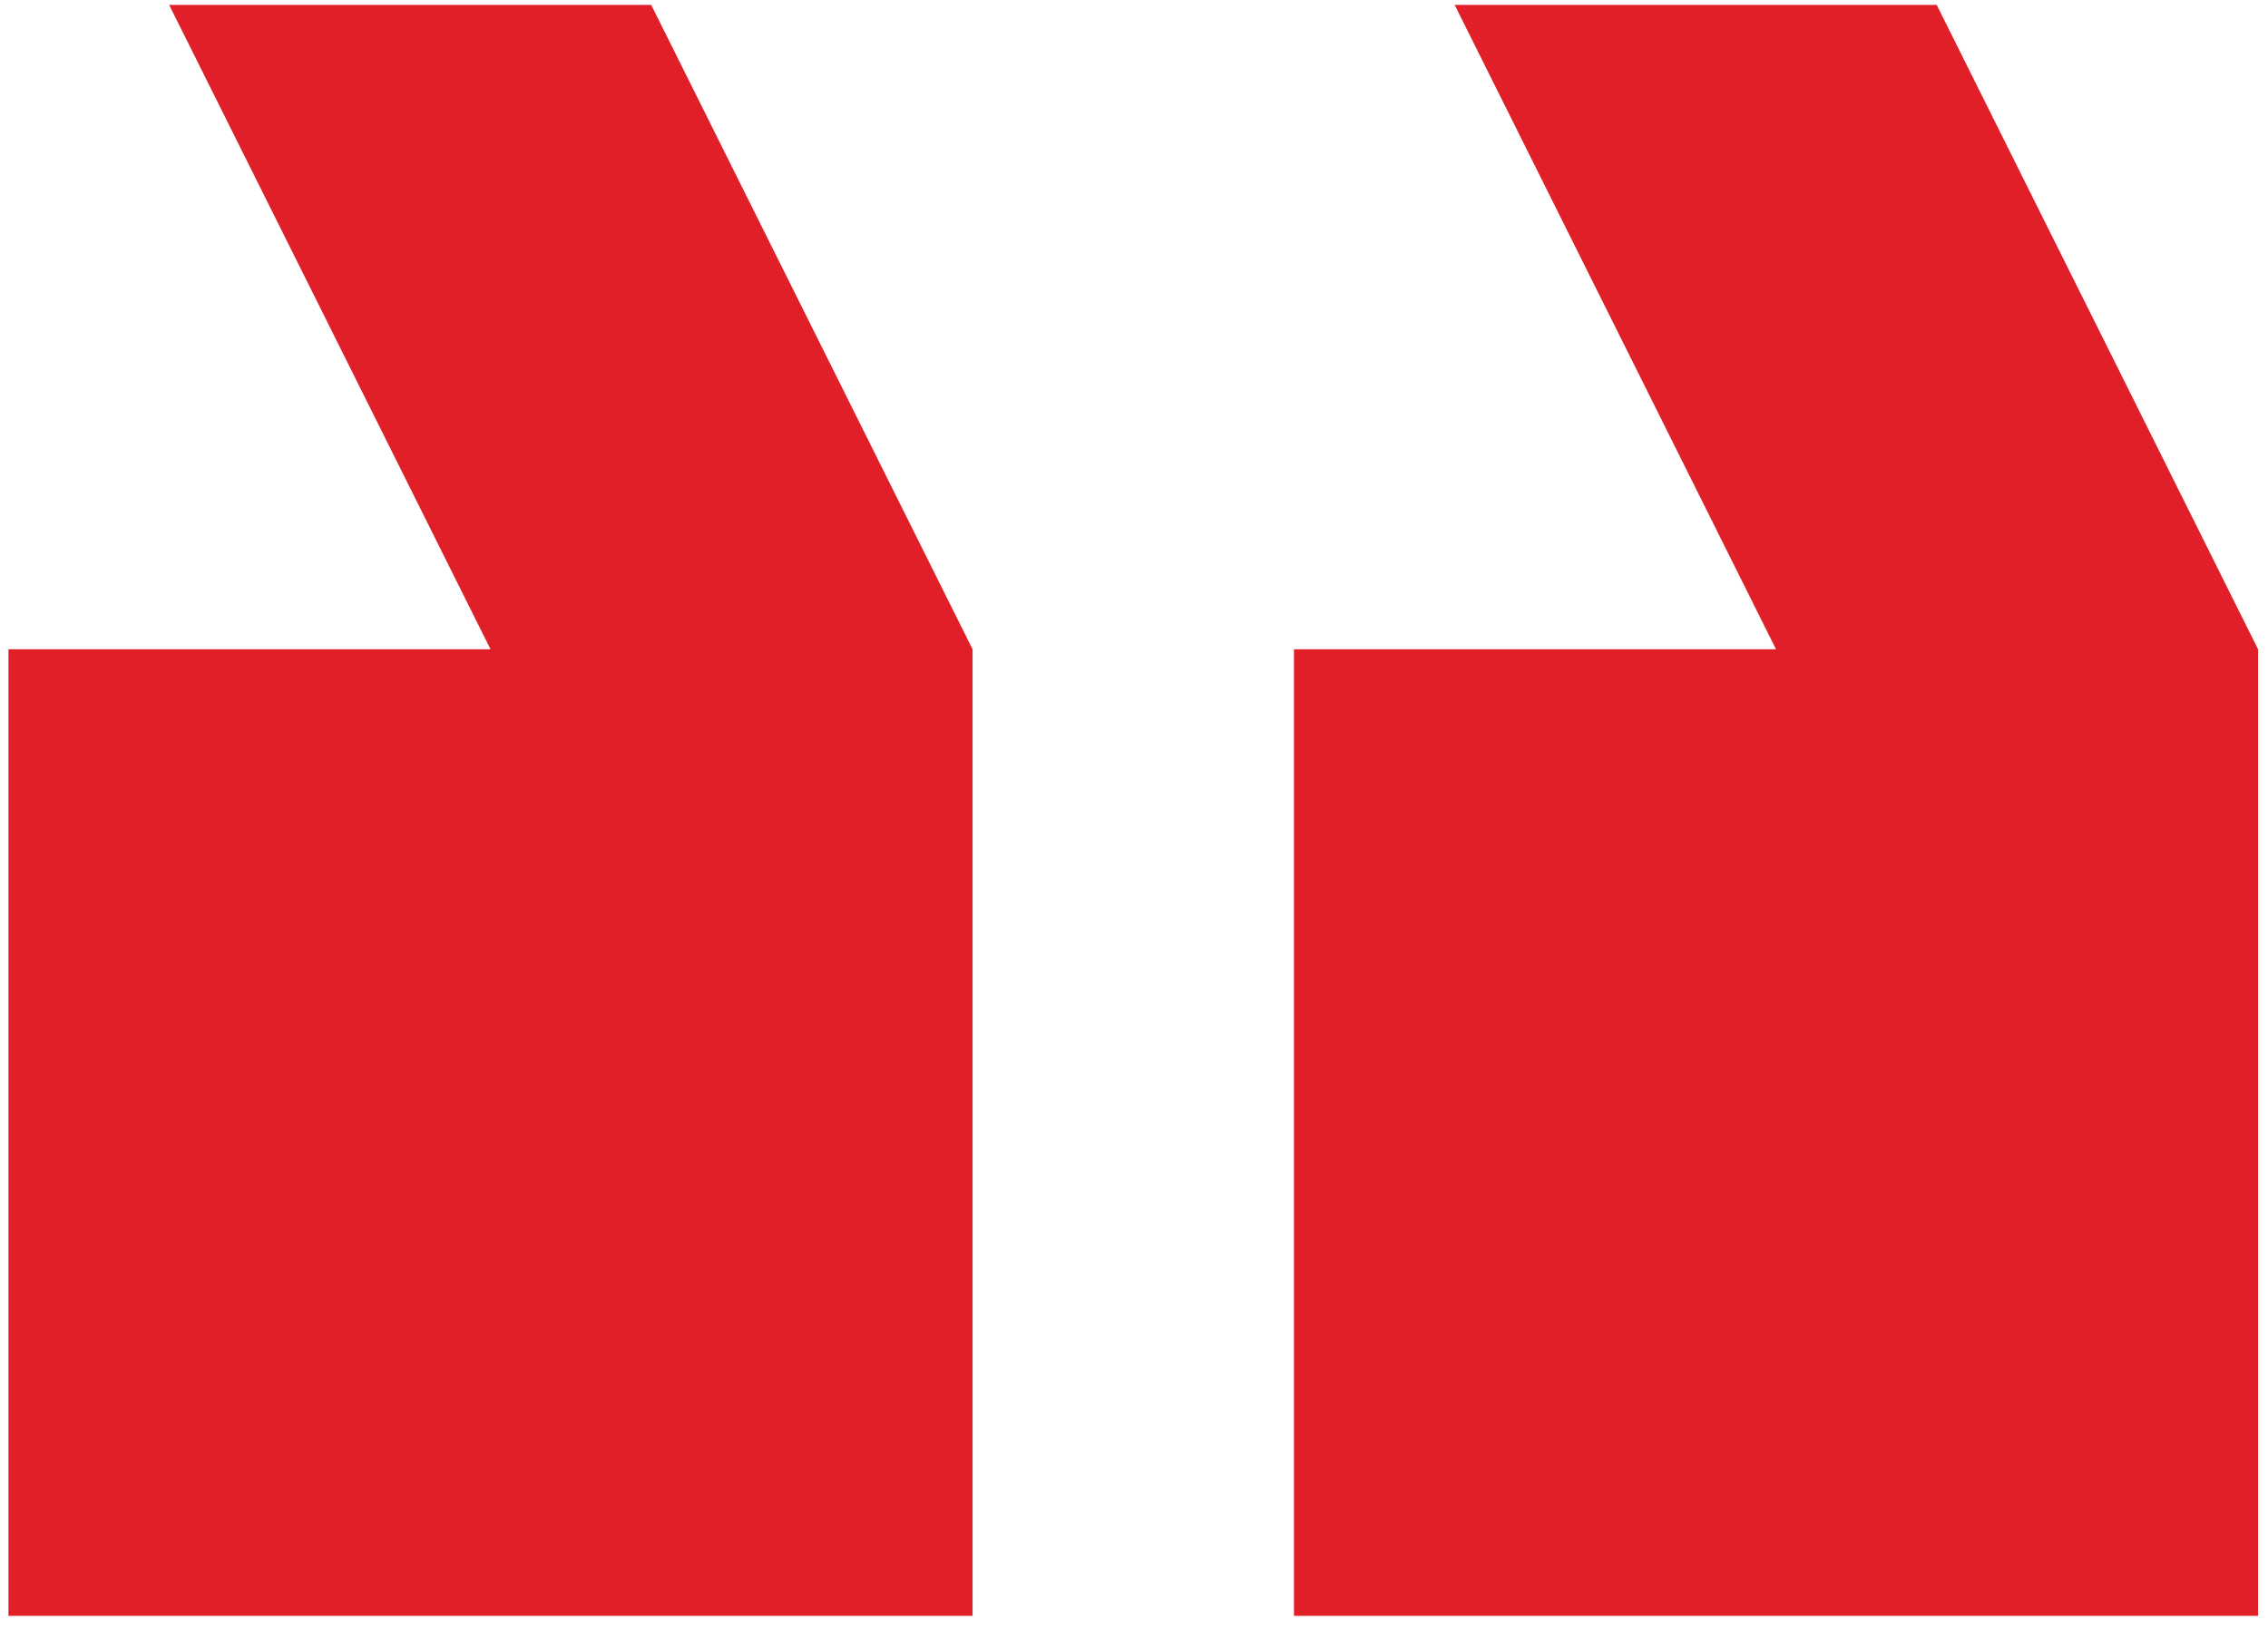 <svg width="66" height="48" viewBox="0 0 66 48" fill="none" xmlns="http://www.w3.org/2000/svg">
<path d="M0.246 18.897H14.274L4.922 0.142H18.95L28.302 18.897V47.03H0.246V18.897ZM37.655 47.03V18.897H51.683L42.331 0.142H56.359L65.711 18.897V47.03H37.655Z" fill="#E11F29"/>
</svg>
